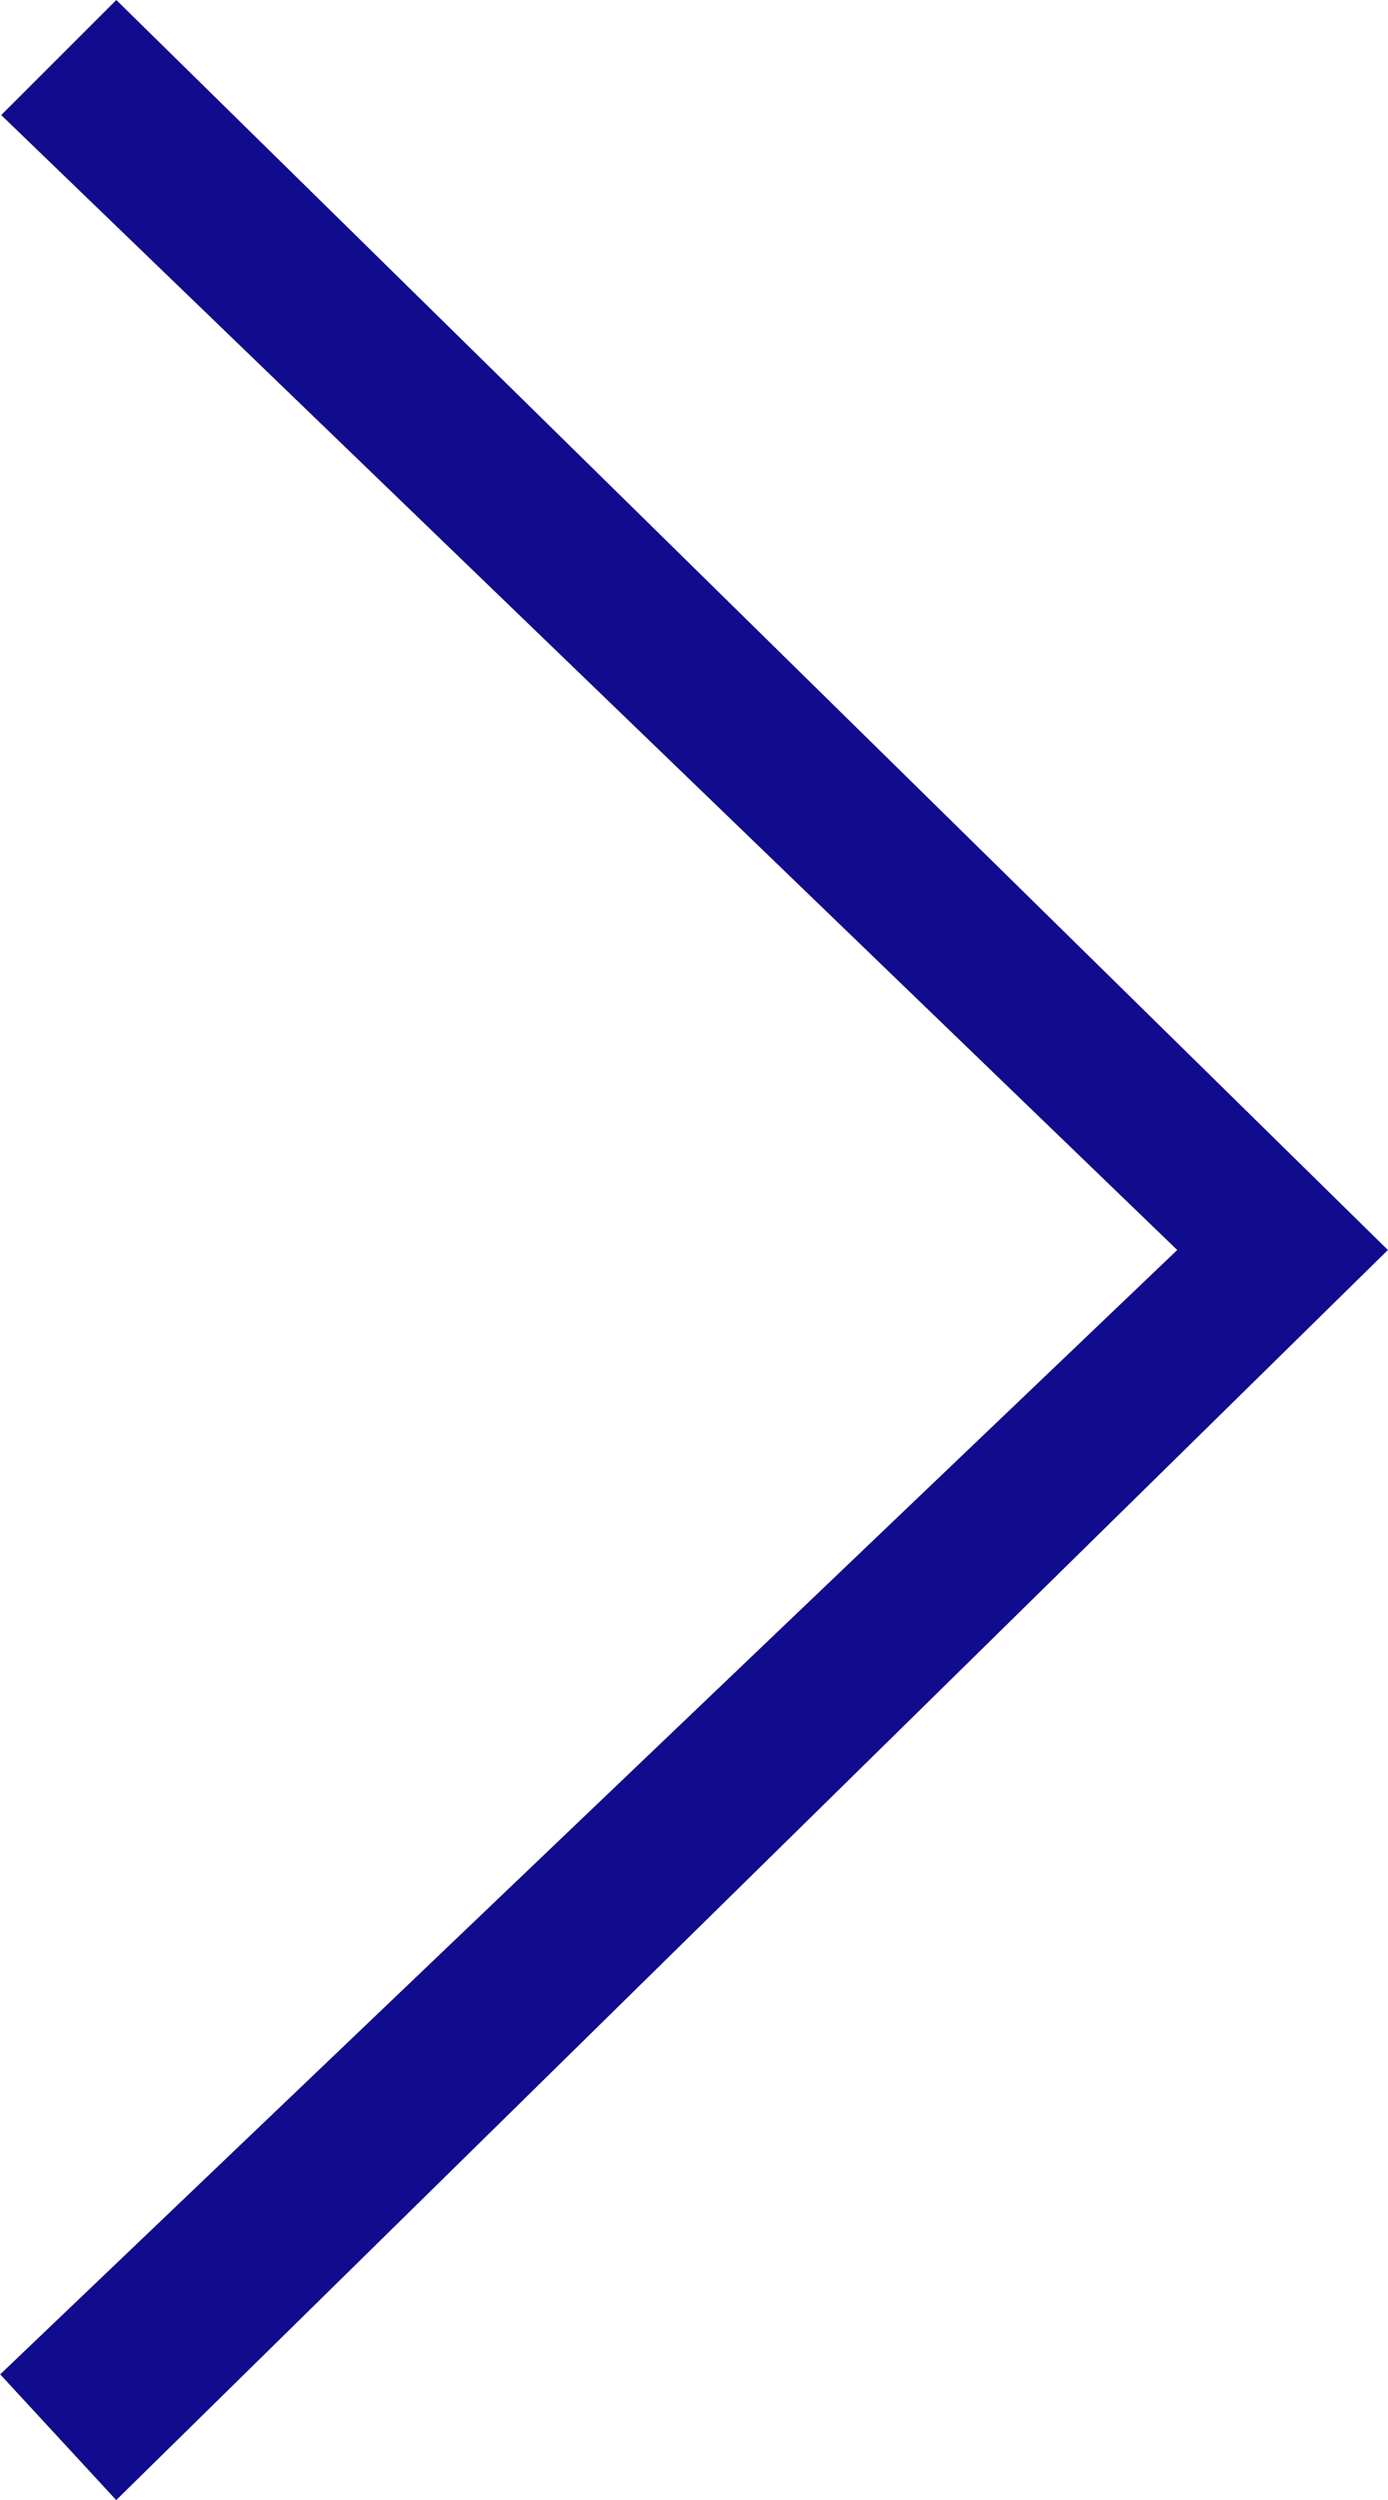 <svg width="15" height="27" id="arrow" data-name="arrow" xmlns="http://www.w3.org/2000/svg" viewBox="0 0 14.998 27.004"><defs><style>.cls-1{fill:#110b8d;fill-rule:evenodd;}</style></defs><title>arrow</title><path class="cls-1" d="M.008,1.242,12.719,13.501-.003,25.646l1.254,1.358L14.996,13.501,1.252-.001Z" transform="translate(0.003 0.001)"/></svg>